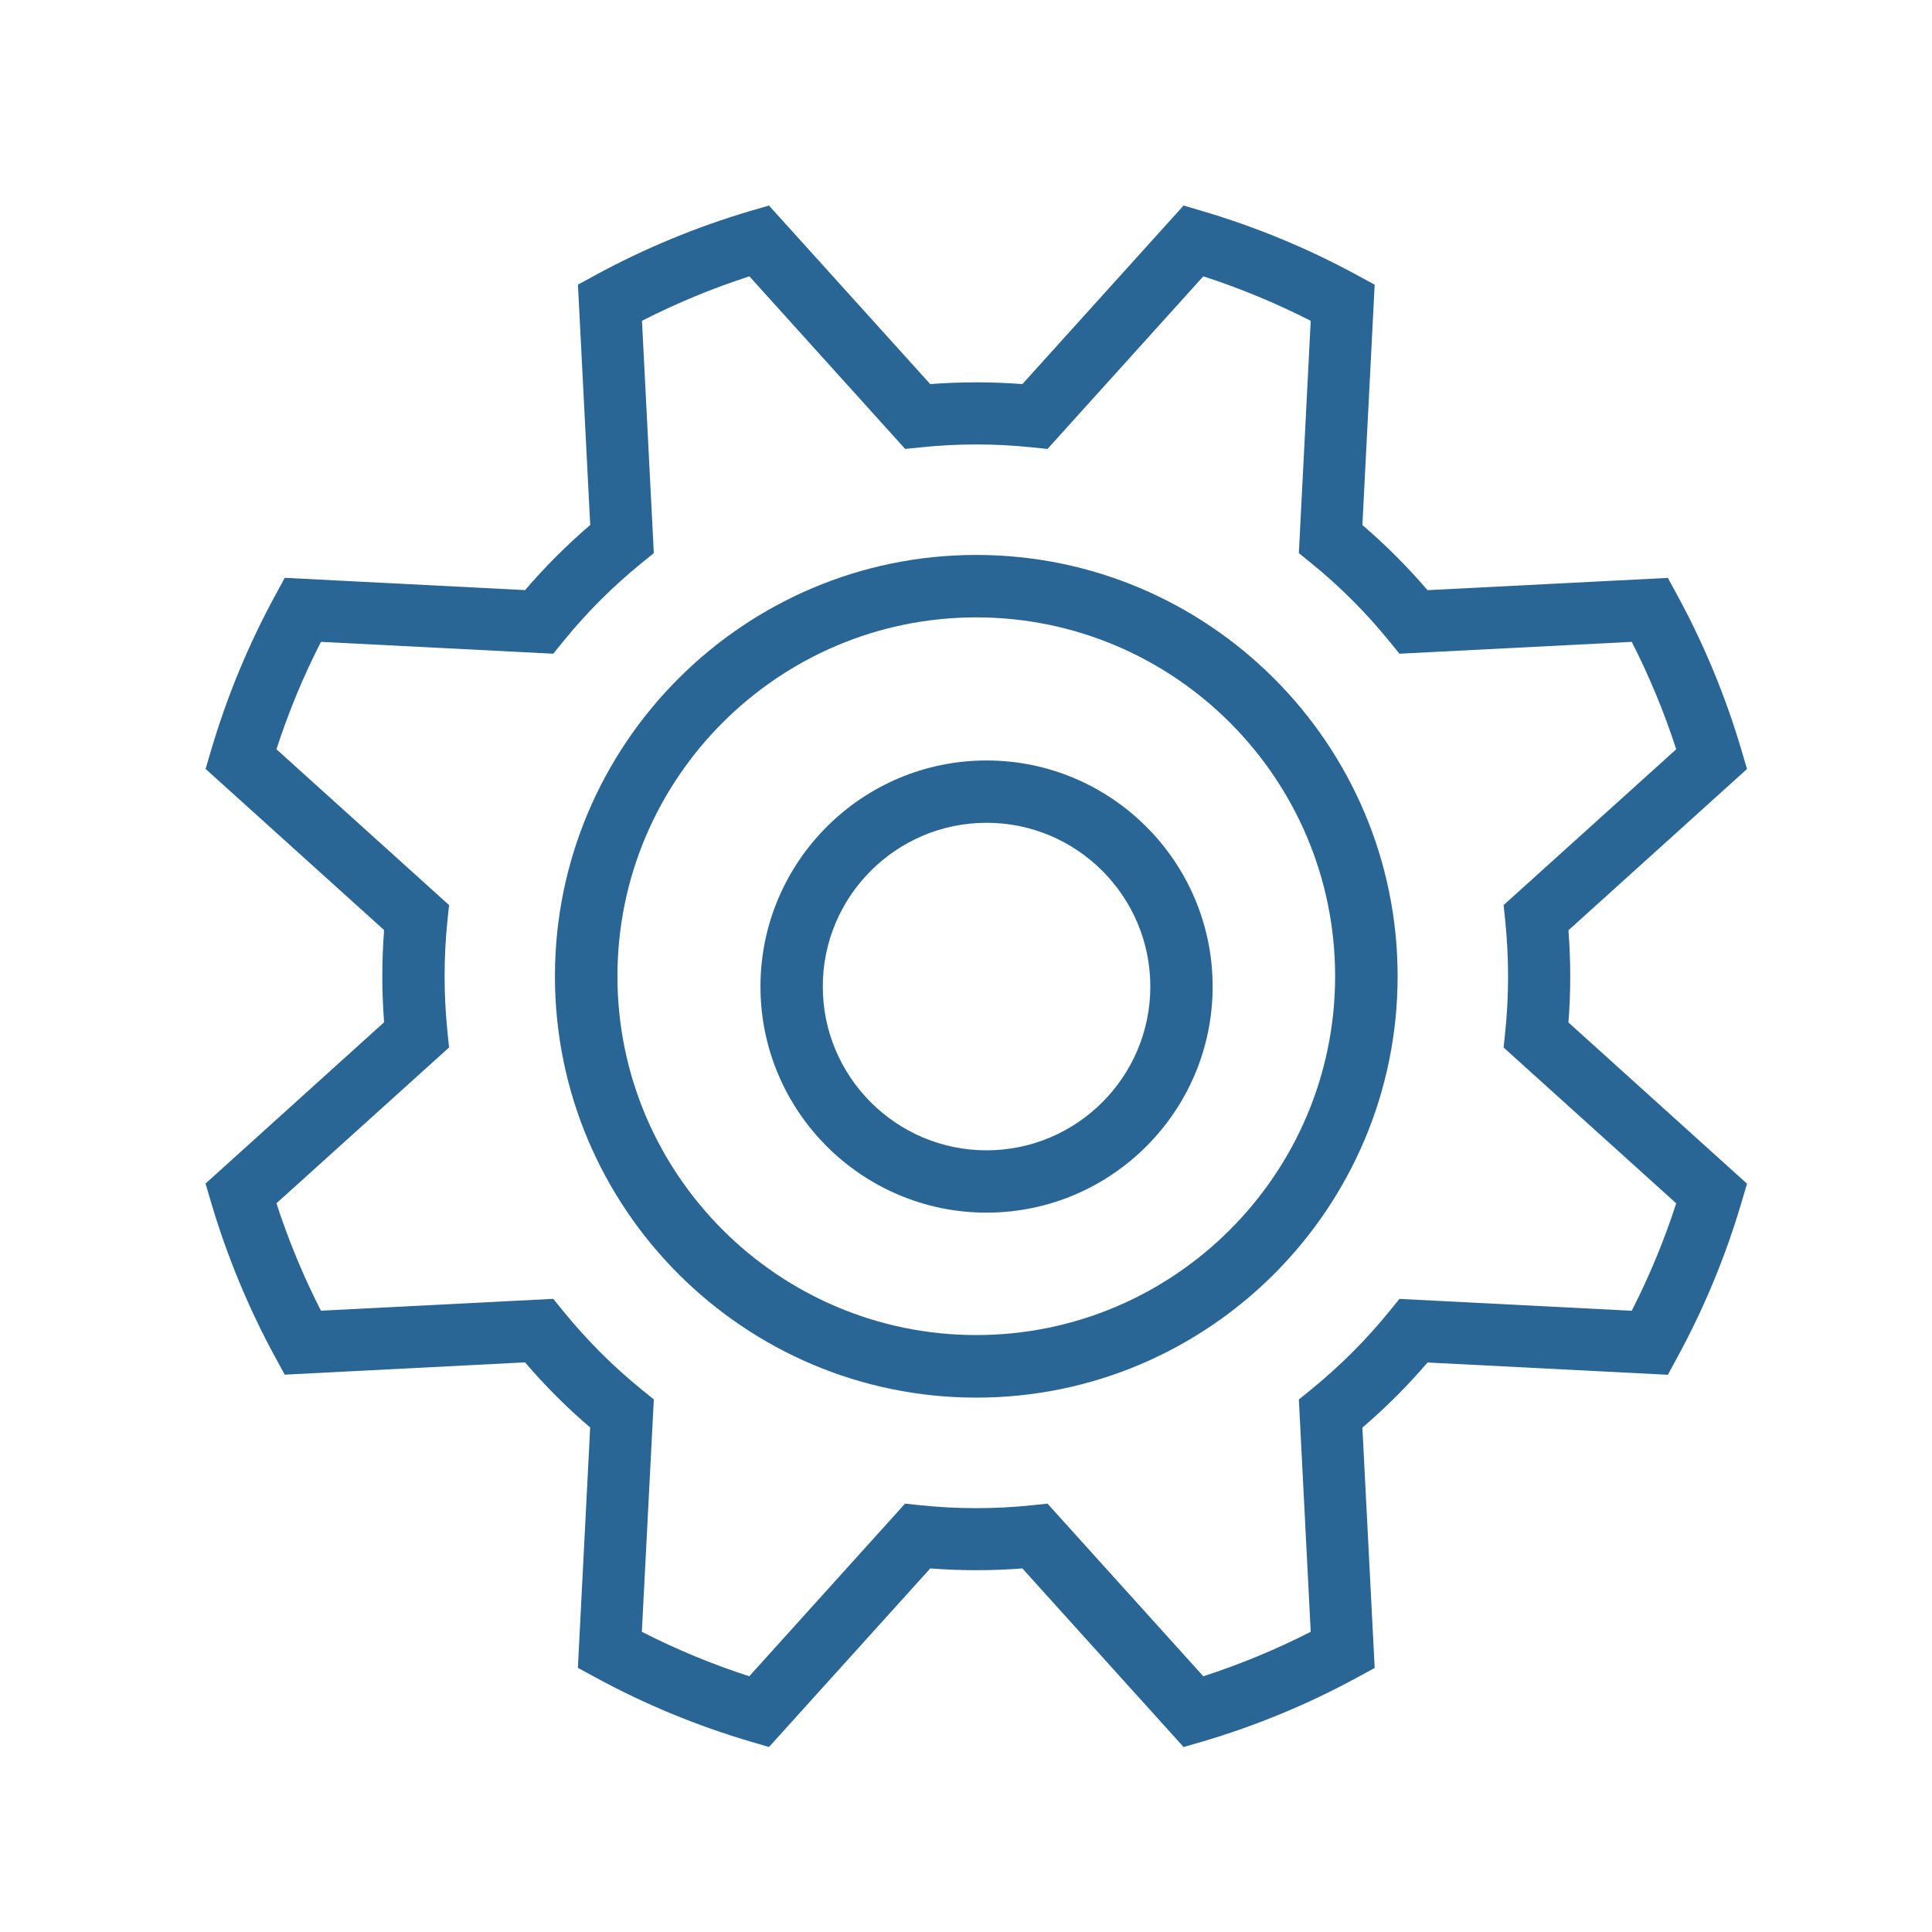 <svg xmlns="http://www.w3.org/2000/svg" width="94" height="94" viewBox="0 0 94 94" fill="none"><path d="M57.586 85L49.743 76.311C48.252 76.426 46.751 76.426 45.26 76.311L37.414 85L36.502 84.731C33.882 83.958 31.34 82.905 28.949 81.6L28.116 81.148L28.714 69.455C27.579 68.483 26.516 67.421 25.544 66.285L13.852 66.883L13.399 66.05C12.095 63.659 11.044 61.117 10.269 58.496L10 57.585L18.688 49.738C18.631 48.99 18.601 48.241 18.601 47.495C18.601 46.75 18.631 46.001 18.688 45.252L10.003 37.412L10.272 36.5C11.044 33.88 12.098 31.338 13.402 28.947L13.855 28.114L25.547 28.711C26.519 27.576 27.582 26.517 28.717 25.541L28.119 13.849L28.952 13.396C31.343 12.092 33.885 11.041 36.505 10.265L37.414 10L45.26 18.688C46.754 18.574 48.249 18.574 49.743 18.688L57.586 10L58.498 10.269C61.118 11.041 63.66 12.095 66.051 13.399L66.884 13.852L66.286 25.544C67.421 26.517 68.481 27.579 69.456 28.714L81.148 28.117L81.601 28.95C82.905 31.341 83.959 33.883 84.731 36.503L85 37.415L76.312 45.261C76.369 46.007 76.399 46.759 76.399 47.504C76.399 48.25 76.369 49.002 76.312 49.748L85 57.591L84.731 58.502C83.959 61.123 82.905 63.665 81.601 66.056L81.148 66.889L69.456 66.291C68.484 67.427 67.421 68.486 66.286 69.461L66.884 81.154L66.051 81.607C63.66 82.911 61.118 83.964 58.498 84.737L57.586 85ZM31.229 79.394C32.907 80.251 34.658 80.976 36.454 81.558L44.034 73.159L44.798 73.238C46.585 73.425 48.415 73.425 50.202 73.238L50.966 73.159L58.546 81.558C60.342 80.976 62.093 80.251 63.772 79.394L63.195 68.091L63.79 67.608C65.187 66.472 66.473 65.189 67.606 63.792L68.088 63.197L79.391 63.774C80.248 62.095 80.973 60.344 81.555 58.548L73.157 50.967L73.236 50.203C73.329 49.31 73.374 48.401 73.374 47.501C73.374 46.602 73.326 45.693 73.236 44.799L73.157 44.036L81.555 36.455C80.973 34.659 80.248 32.908 79.391 31.229L68.088 31.806L67.606 31.211C66.47 29.813 65.187 28.527 63.79 27.395L63.195 26.912L63.772 15.609C62.093 14.752 60.342 14.027 58.546 13.444L50.966 21.843L50.205 21.765C48.412 21.578 46.594 21.578 44.801 21.765L44.04 21.843L36.46 13.444C34.664 14.027 32.913 14.752 31.235 15.609L31.811 26.912L31.216 27.395C29.819 28.53 28.533 29.813 27.401 31.211L26.918 31.806L15.615 31.229C14.758 32.908 14.033 34.659 13.45 36.455L21.849 44.036L21.77 44.796C21.677 45.693 21.632 46.602 21.632 47.498C21.632 48.395 21.68 49.304 21.77 50.2L21.849 50.964L13.45 58.545C14.033 60.341 14.758 62.092 15.615 63.771L26.918 63.194L27.401 63.789C28.536 65.186 29.819 66.472 31.216 67.605L31.811 68.088L31.229 79.394Z" fill="#296695"></path><path d="M48 59C41.936 59 37 54.067 37 48C37 41.936 41.933 37 48 37C54.064 37 59 41.933 59 48C59 54.064 54.067 59 48 59ZM48 40.032C43.607 40.032 40.032 43.606 40.032 48C40.032 52.393 43.607 55.968 48 55.968C52.393 55.968 55.968 52.393 55.968 48C55.968 43.606 52.393 40.032 48 40.032Z" fill="#296695"></path><path d="M47.5 68C36.195 68 27 58.802 27 47.5C27 36.198 36.198 27 47.5 27C58.802 27 68 36.198 68 47.5C68 58.802 58.805 68 47.5 68ZM47.5 30.038C37.873 30.038 30.041 37.87 30.041 47.497C30.041 57.123 37.873 64.956 47.5 64.956C57.127 64.956 64.959 57.123 64.959 47.497C64.959 37.87 57.13 30.038 47.5 30.038Z" fill="#296695"></path></svg>